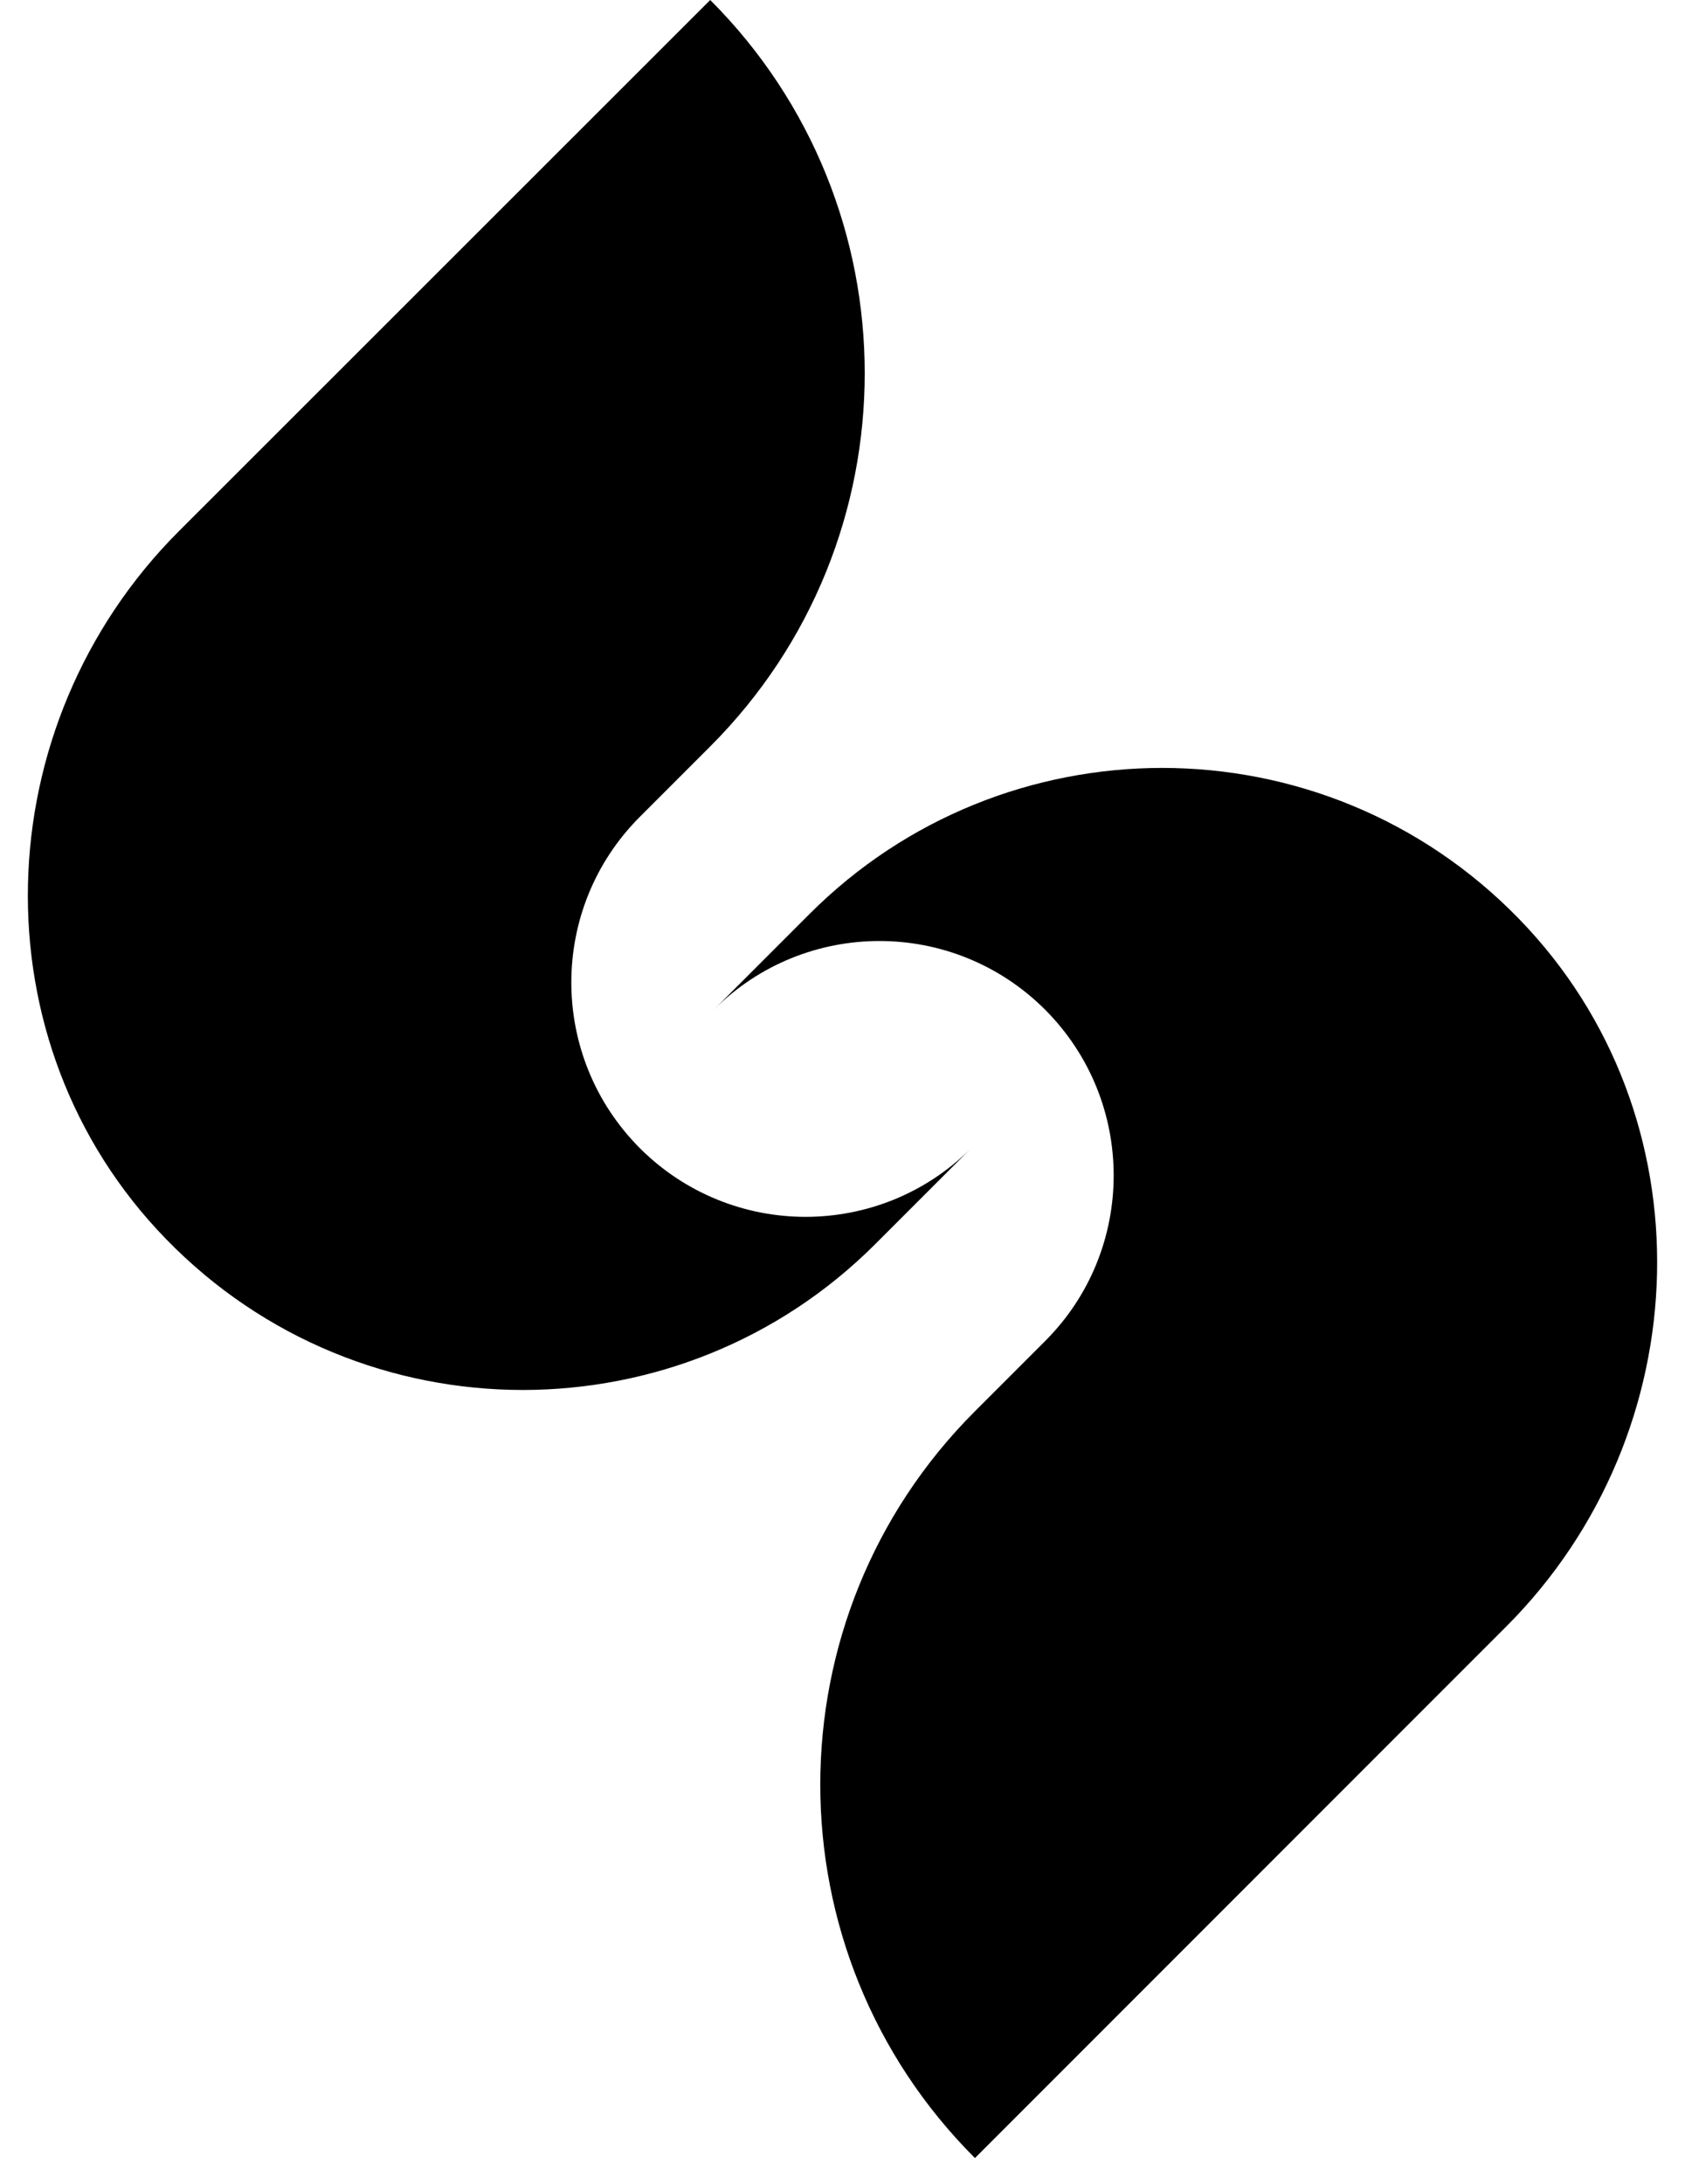 <svg xmlns="http://www.w3.org/2000/svg" version="1.1" xmlns:xlink="http://www.w3.org/1999/xlink" xmlns:svgjs="http://svgjs.dev/svgjs" width="44" height="57"><svg width="44" height="57" viewBox="0 0 44 57" fill="none" xmlns="http://www.w3.org/2000/svg">
<path d="M18.546 0C23.925 5.38 23.925 14.104 18.546 19.483L16.708 21.321C15.515 22.514 14.919 24.078 14.919 25.643C14.919 27.207 15.515 28.772 16.708 29.969C17.9 31.161 19.469 31.762 21.034 31.762C22.599 31.762 24.163 31.166 25.356 29.973L22.858 32.471C20.321 35.008 16.99 36.277 13.659 36.281C10.275 36.281 6.895 34.972 4.339 32.345C-0.659 27.212 -0.395 18.936 4.666 13.87L18.546 0Z" fill="currentColor"></path>
<path d="M25.454 56.325C20.075 50.945 20.075 42.221 25.454 36.841L27.292 35.003C28.485 33.811 29.081 32.246 29.081 30.682C29.081 29.117 28.485 27.553 27.292 26.356C26.1 25.163 24.531 24.562 22.966 24.562C21.401 24.562 19.837 25.159 18.645 26.351L21.142 23.854C23.679 21.317 27.01 20.048 30.341 20.044C33.725 20.044 37.105 21.353 39.661 23.98C44.659 29.113 44.395 37.388 39.334 42.454L25.463 56.325H25.454Z" fill="currentColor"></path>
</svg><style>@media (prefers-color-scheme: light) { :root { filter: none; } }
@media (prefers-color-scheme: dark) { :root { filter: none; } }
</style></svg>